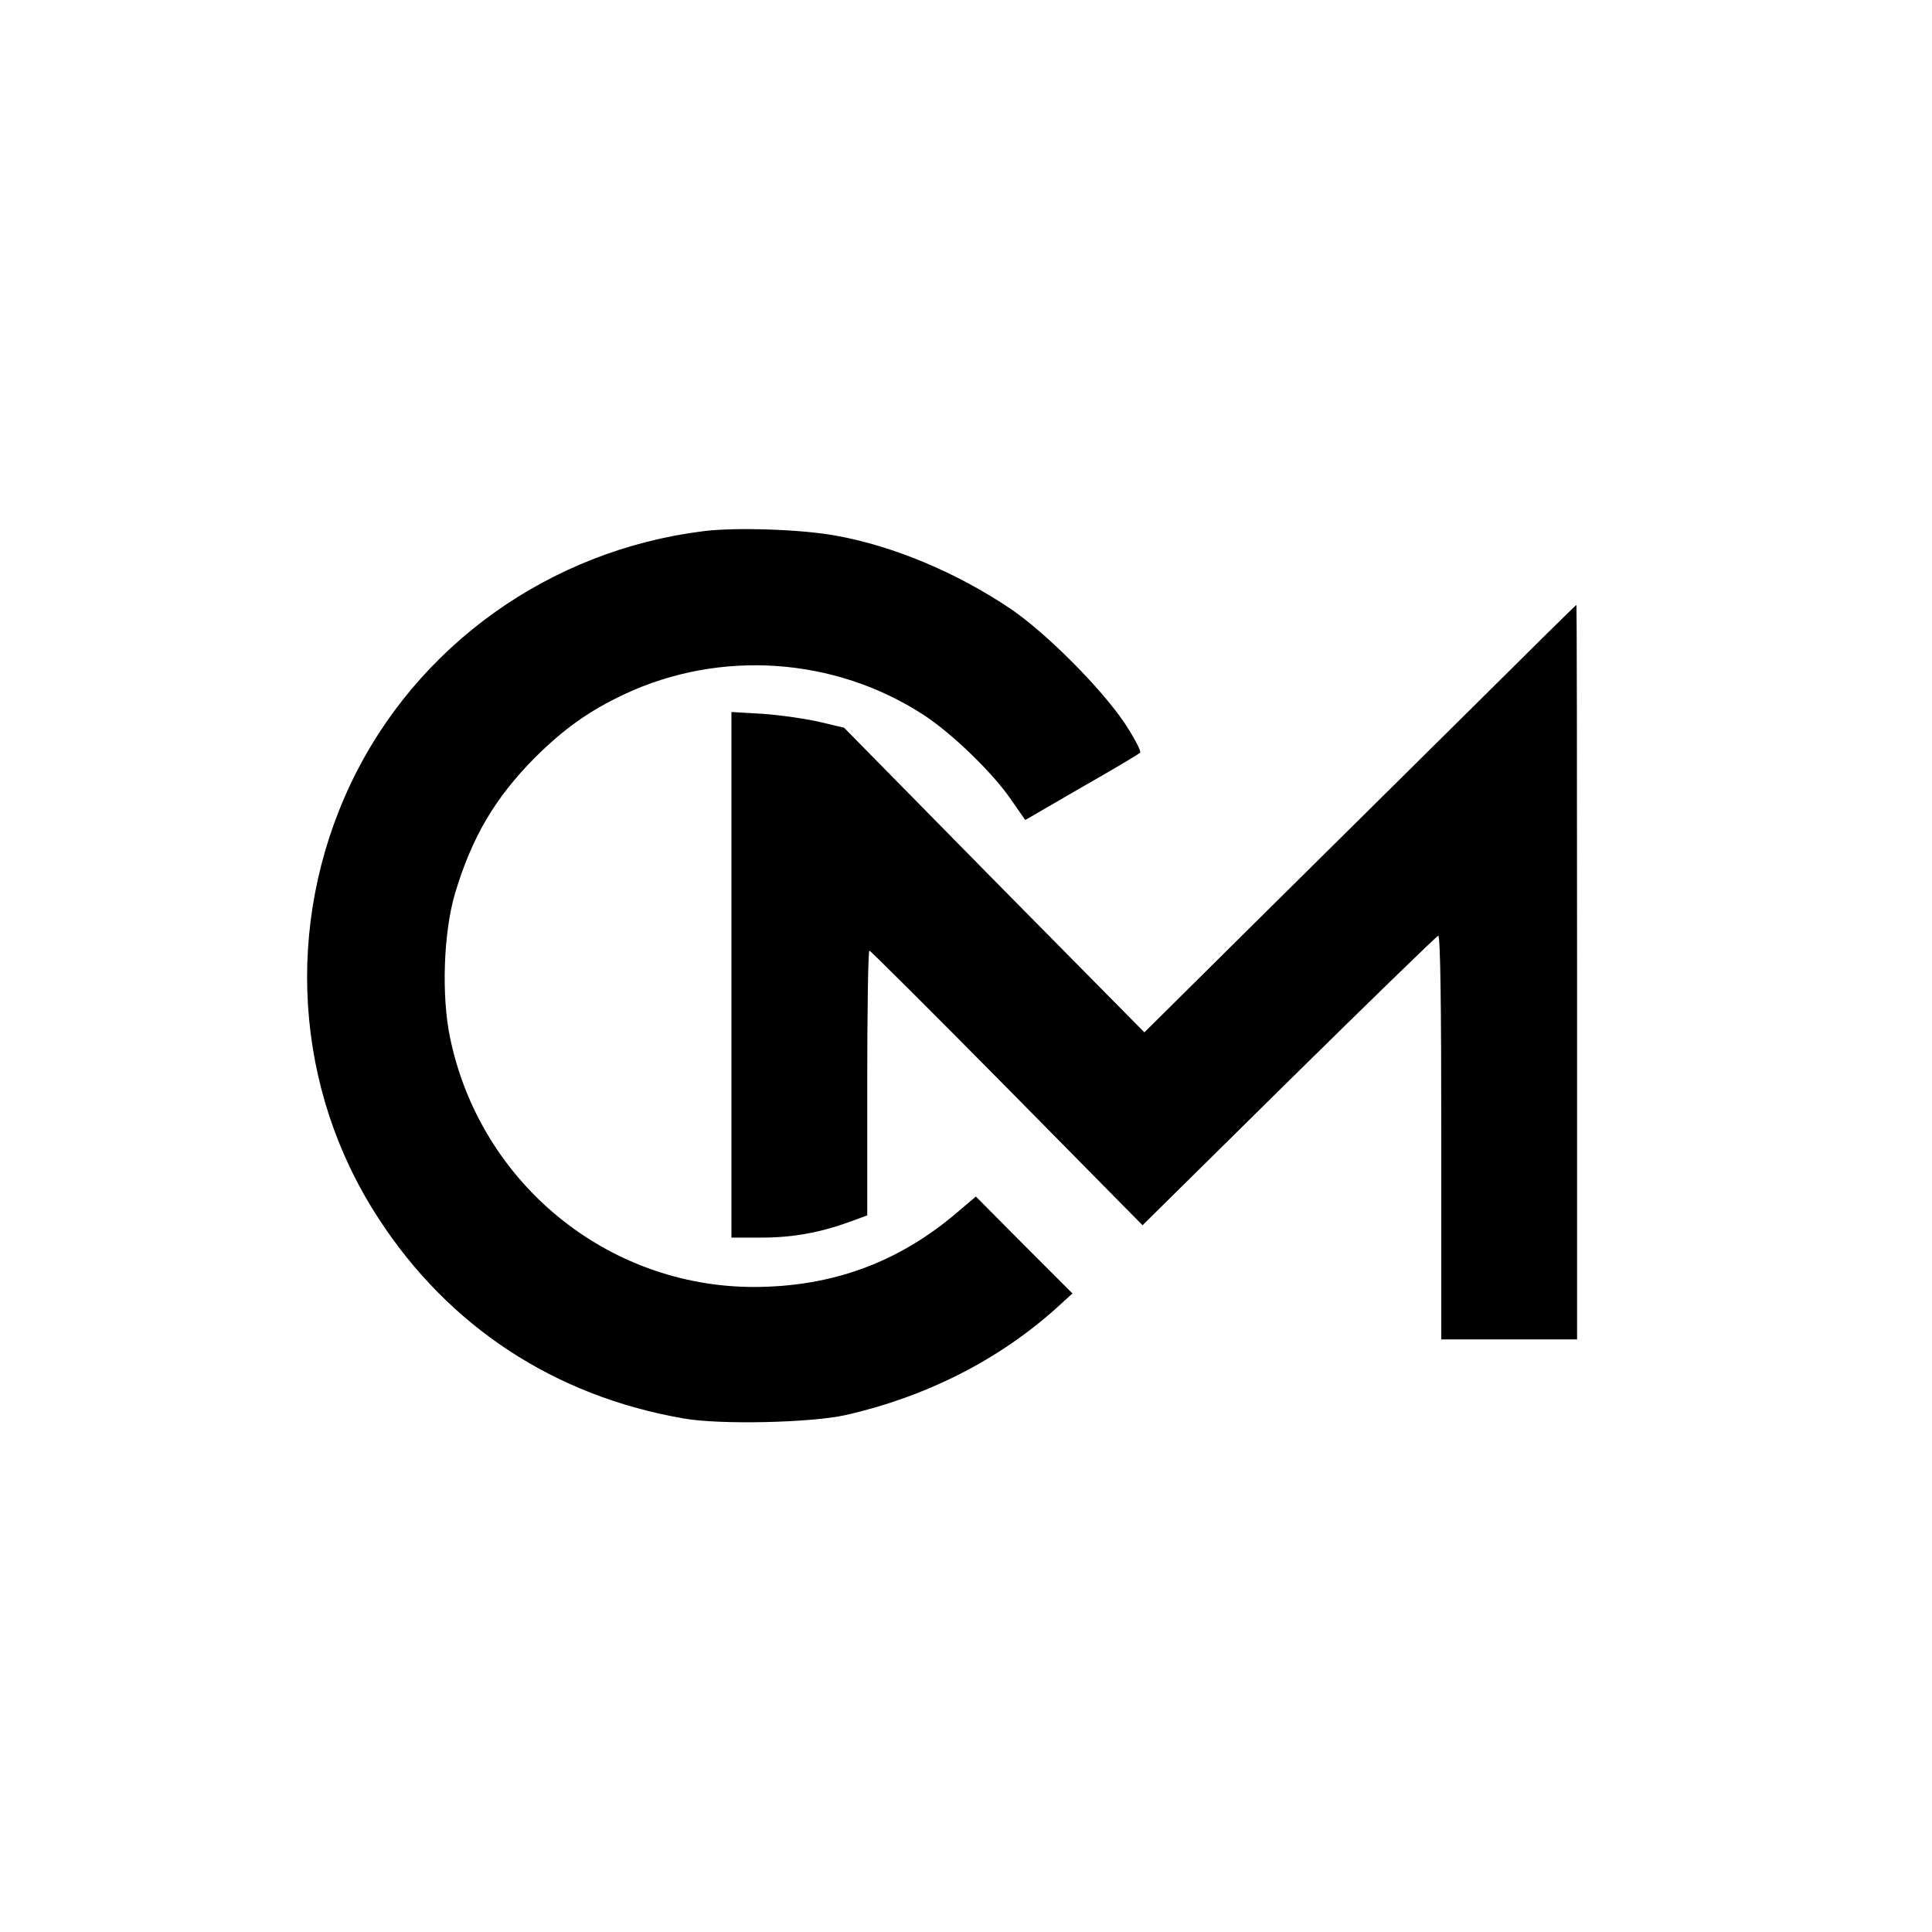 <?xml version="1.0" standalone="no"?>
<!DOCTYPE svg PUBLIC "-//W3C//DTD SVG 20010904//EN"
 "http://www.w3.org/TR/2001/REC-SVG-20010904/DTD/svg10.dtd">
<svg version="1.0" xmlns="http://www.w3.org/2000/svg"
 width="626pt" height="626pt" viewBox="0 0 626 626"
 preserveAspectRatio="xMidYMid meet">
<g transform="translate(0,626) scale(0.1,-0.1)"
fill="#000000" stroke="none">
<path d="M2280 4539 c-500 -62 -932 -372 -1144 -819 -216 -457 -182 -990 90
-1407 228 -352 572 -577 989 -649 117 -21 414 -14 525 11 260 59 493 177 680
344 l55 50 -157 157 -156 157 -59 -50 c-191 -164 -408 -243 -662 -243 -475 1
-886 338 -983 809 -28 136 -21 338 16 465 55 184 130 311 260 442 94 93 175
151 290 205 310 145 680 120 968 -67 91 -59 225 -188 284 -275 l46 -66 181
105 c100 57 186 108 191 113 5 4 -18 47 -50 96 -77 114 -253 291 -369 370
-175 118 -382 205 -570 238 -110 20 -324 27 -425 14z"/>
<path d="M4760 3957 c-190 -188 -504 -499 -699 -692 l-353 -350 -487 493 -486
494 -80 19 c-44 10 -126 22 -182 26 l-103 6 0 -851 0 -852 98 0 c101 0 188 16
285 51 l57 21 0 429 c0 236 3 429 7 429 3 0 204 -200 446 -445 l439 -445 474
468 c261 257 478 468 484 470 7 3 10 -217 10 -652 l0 -656 220 0 220 0 0 1190
c0 655 -1 1190 -2 1190 -2 0 -158 -154 -348 -343z"/>
</g>
</svg>
